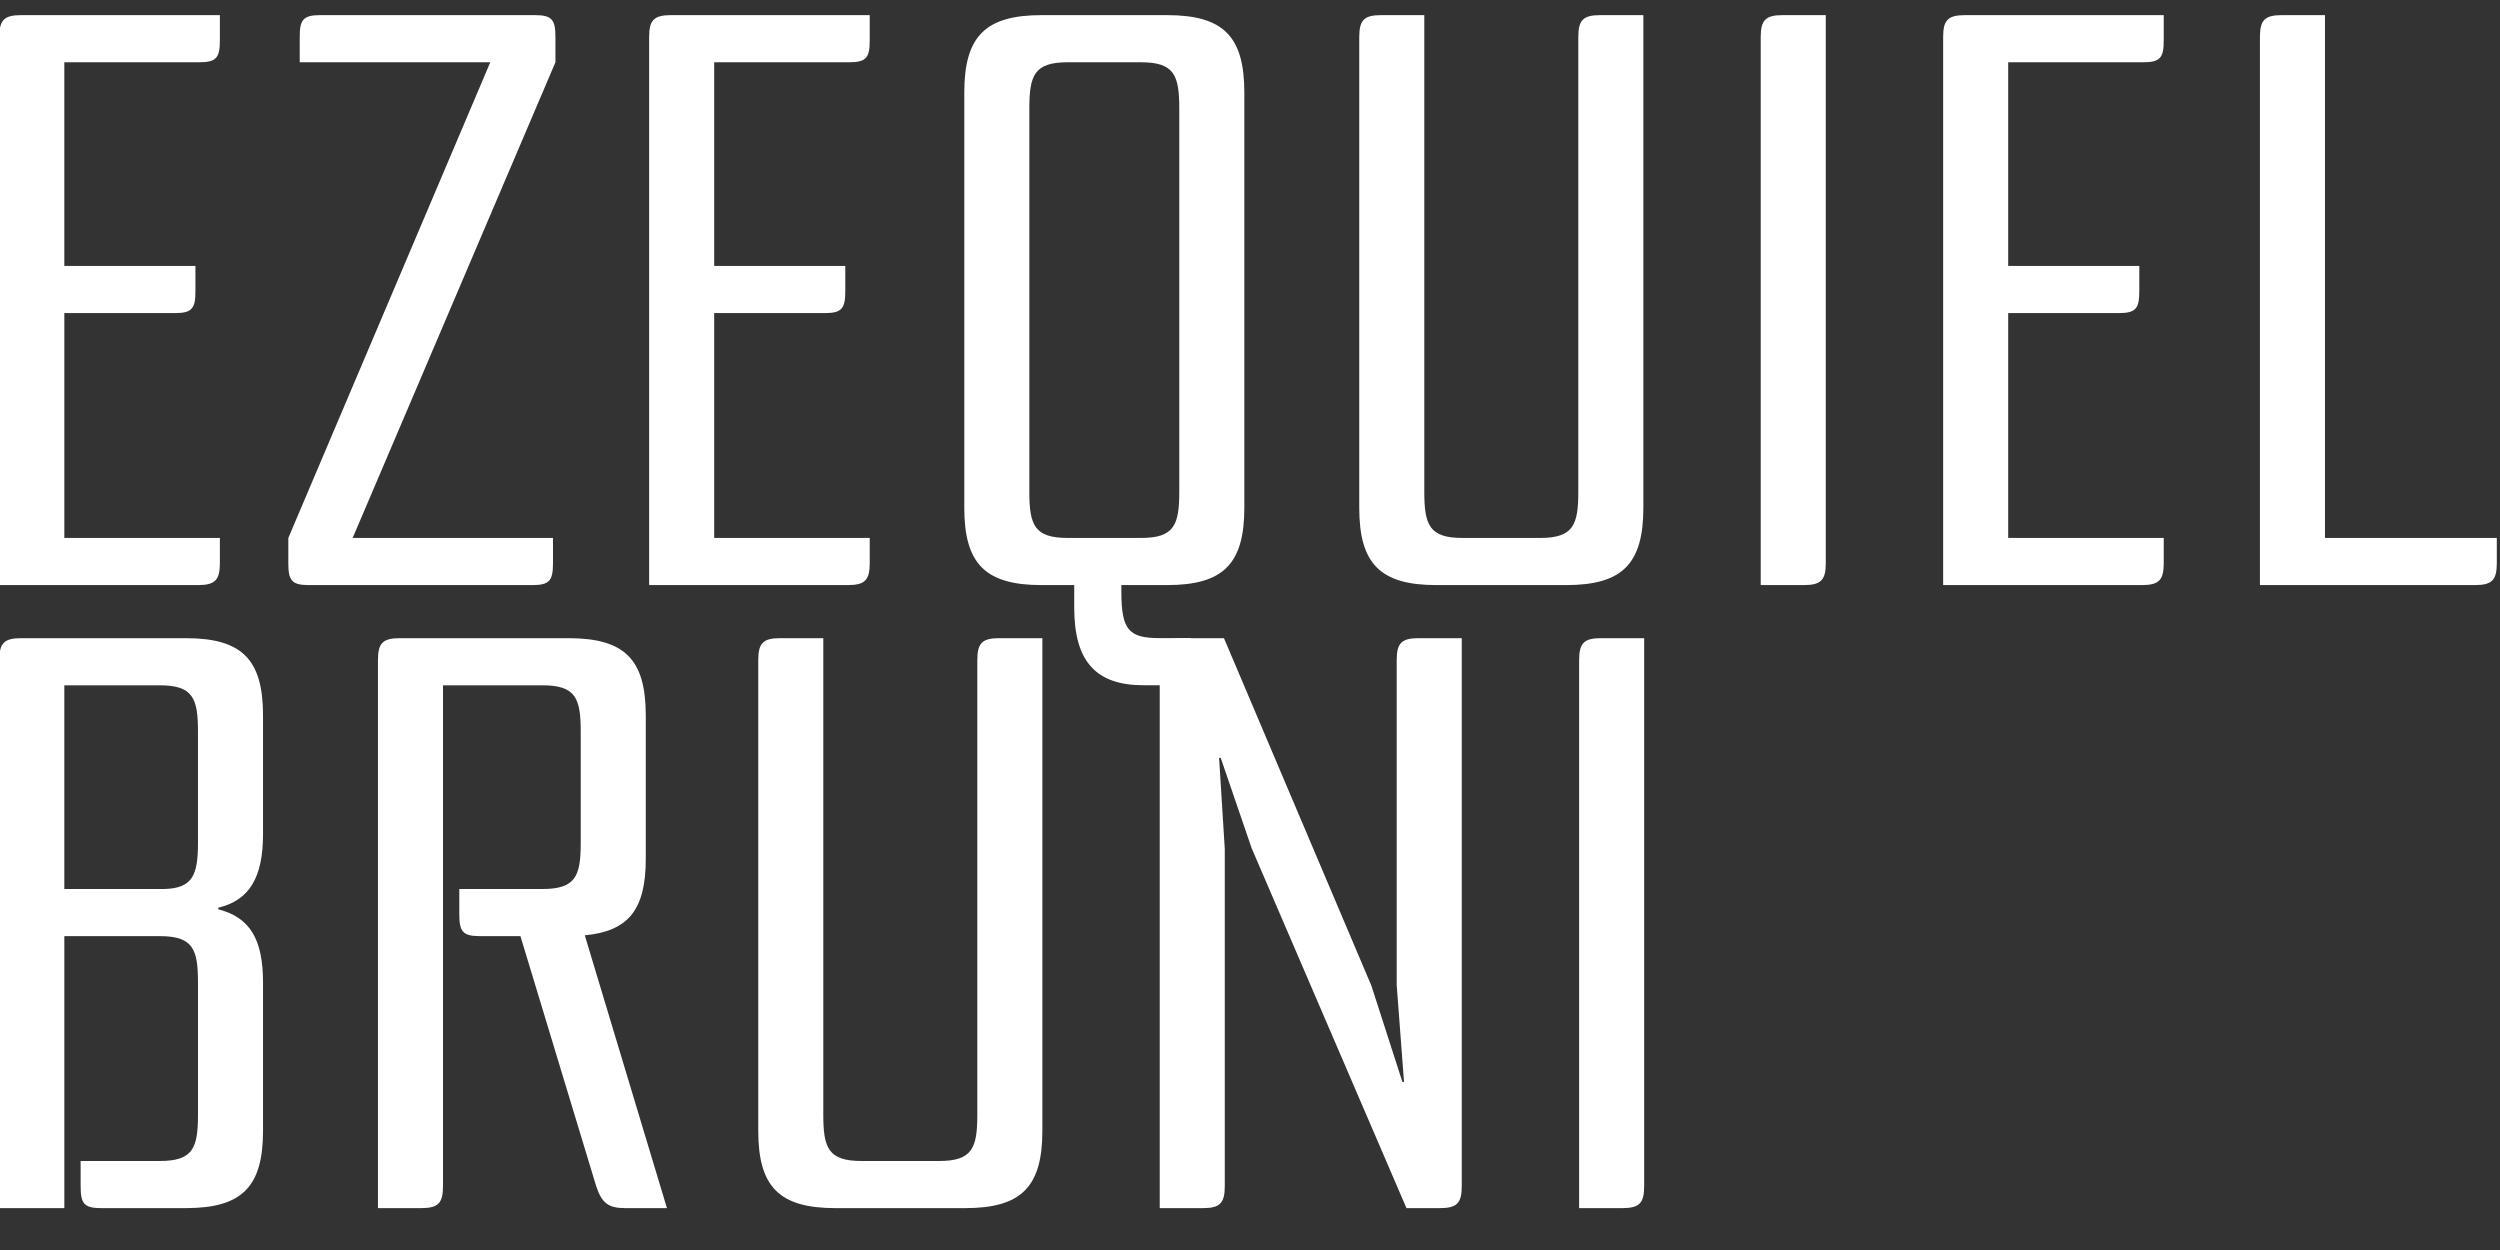 <?xml version="1.0" encoding="UTF-8" standalone="no"?><!DOCTYPE svg PUBLIC "-//W3C//DTD SVG 1.1//EN" "http://www.w3.org/Graphics/SVG/1.1/DTD/svg11.dtd"><svg width="100%" height="100%" viewBox="0 0 300 150" version="1.1" xmlns="http://www.w3.org/2000/svg" xmlns:xlink="http://www.w3.org/1999/xlink" xml:space="preserve" xmlns:serif="http://www.serif.com/" style="fill-rule:evenodd;clip-rule:evenodd;stroke-linejoin:round;stroke-miterlimit:1.414;"><rect x="0" y="0" width="300" height="150" fill="#333333" stroke="none"/><g><path d="M21.009,37.571c2.053,0 2.443,-0.586 2.443,-2.633l0,-3.023l-15.733,0l0,-24.443l16.222,0c2.052,0 2.443,-0.585 2.443,-2.633l0,-3.023l-23.836,0c-2.049,0 -2.634,0.585 -2.634,2.633l0,65.761l23.832,0c2.052,0 2.638,-0.585 2.638,-2.633l0,-3.023l-18.665,0l0,-26.983l13.29,0Z" style="fill:#fff;fill-rule:nonzero;"/><path d="M63.916,70.21c2.052,0 2.443,-0.585 2.443,-2.633l0,-3.023l-24.04,0l24.333,-57.082l0,-3.023c0,-2.048 -0.391,-2.633 -2.443,-2.633l-25.799,0c-2.052,0 -2.443,0.585 -2.443,2.633l0,3.023l22.867,0l-24.235,57.082l0,3.023c0,2.048 0.391,2.633 2.443,2.633l26.874,0Z" style="fill:#fff;fill-rule:nonzero;"/><path d="M98.992,37.571c2.052,0 2.443,-0.586 2.443,-2.633l0,-3.023l-15.733,0l0,-24.443l16.222,0c2.052,0 2.443,-0.585 2.443,-2.633l0,-3.023l-23.837,0c-2.048,0 -2.634,0.585 -2.634,2.633l0,65.761l23.832,0c2.052,0 2.639,-0.585 2.639,-2.633l0,-3.023l-18.665,0l0,-26.983l13.29,0Z" style="fill:#fff;fill-rule:nonzero;"/><path d="M115.715,60.938c0,6.737 2.537,9.272 9.274,9.272l3.918,0l0,2.741c0,6.548 2.731,9.279 8.299,9.279l3.72,0c2.051,0 2.441,-0.585 2.441,-2.633l-0.451,-3.016l-3.752,-0.007c-3.72,0 -4.601,-0.979 -4.601,-5.581l0,-0.783l5.482,0c6.737,0 9.274,-2.535 9.274,-9.272l0,-49.849c0,-6.737 -2.537,-9.273 -9.274,-9.273l-15.056,0c-6.737,0 -9.274,2.536 -9.274,9.273l0,49.849Zm7.805,-47.895c0,-4.007 0.588,-5.571 4.604,-5.571l8.788,0c4.014,0 4.601,1.564 4.601,5.571l0,45.94c0,4.007 -0.587,5.571 -4.601,5.571l-8.788,0c-4.016,0 -4.604,-1.564 -4.604,-5.571l0,-45.94Z" style="fill:#fff;fill-rule:nonzero;"/><path d="M192.032,1.816c-2.049,0 -2.635,0.587 -2.635,2.639l0,54.529c0,4.007 -0.586,5.57 -4.596,5.57l-9.289,0c-4.01,0 -4.596,-1.563 -4.596,-5.57l0,-57.168l-5.171,0c-2.049,0 -2.635,0.587 -2.635,2.639l0,56.483c0,6.737 2.537,9.272 9.272,9.272l15.549,0c6.735,0 9.272,-2.535 9.272,-9.272l0,-59.122l-5.171,0Z" style="fill:#fff;fill-rule:nonzero;"/><path d="M213.922,1.816c-2.049,0 -2.635,0.587 -2.635,2.639l0,65.755l5.172,0c2.049,0 2.634,-0.586 2.634,-2.638l0,-65.756l-5.171,0Z" style="fill:#fff;fill-rule:nonzero;"/><path d="M254.273,37.571c2.052,0 2.443,-0.586 2.443,-2.633l0,-3.023l-15.733,0l0,-24.443l16.222,0c2.052,0 2.443,-0.585 2.443,-2.633l0,-3.023l-23.836,0c-2.049,0 -2.635,0.585 -2.635,2.633l0,65.761l23.832,0c2.052,0 2.639,-0.585 2.639,-2.633l0,-3.023l-18.665,0l0,-26.983l13.29,0Z" style="fill:#fff;fill-rule:nonzero;"/><path d="M296.978,70.21c2.052,0 2.638,-0.585 2.638,-2.633l0,-3.023l-20.619,0l0,-62.738l-5.171,0c-2.049,0 -2.635,0.587 -2.635,2.639l0,65.755l25.787,0Z" style="fill:#fff;fill-rule:nonzero;"/><path d="M22.291,144.975c6.736,0 9.272,-2.536 9.272,-9.273l0,-17.794c0,-5.182 -1.561,-7.815 -5.366,-8.791l0,-0.195c3.708,-0.877 5.366,-3.611 5.366,-8.793l0,-14.275c0,-6.738 -2.536,-9.273 -9.272,-9.273l-19.743,0c-2.049,0 -2.634,0.585 -2.634,2.633l0,65.761l7.805,0l0,-32.64l11.442,0c4.01,0 4.597,1.565 4.597,5.573l0,15.838c0,4.009 -0.587,5.573 -4.597,5.573l-9.486,0l0,3.023c0,2.048 0.391,2.633 2.445,2.633l10.171,0Zm-3.13,-62.738c4.01,0 4.597,1.564 4.597,5.573l0,13.297c0,3.813 -0.587,5.475 -4.01,5.573l-12.029,0l0,-24.443l11.442,0Z" style="fill:#fff;fill-rule:nonzero;"/><path d="M55.116,106.68l0,3.023c0,2.047 0.391,2.632 2.445,2.632l4.89,0l9.09,30.001c0.683,2.052 1.464,2.639 3.513,2.639l4.98,0l-9.859,-32.737c5.269,-0.488 7.318,-3.121 7.318,-9.176l0,-17.208c0,-6.738 -2.537,-9.273 -9.273,-9.273l-20.231,0c-2.049,0 -2.635,0.585 -2.635,2.633l0,65.761l5.172,0c2.049,0 2.634,-0.587 2.634,-2.639l0,-60.099l11.931,0c4.01,0 4.596,1.564 4.596,5.573l0,13.297c0,4.008 -0.586,5.573 -4.596,5.573l-9.975,0Z" style="fill:#fff;fill-rule:nonzero;"/><path d="M119.913,76.581c-2.049,0 -2.635,0.586 -2.635,2.639l0,54.529c0,4.006 -0.587,5.57 -4.596,5.57l-9.29,0c-4.009,0 -4.596,-1.564 -4.596,-5.57l0,-57.168l-5.171,0c-2.049,0 -2.634,0.586 -2.634,2.639l0,56.483c0,6.736 2.537,9.272 9.272,9.272l15.548,0c6.736,0 9.273,-2.536 9.273,-9.272l0,-59.122l-5.171,0Z" style="fill:#fff;fill-rule:nonzero;"/><path d="M164.574,118.301l-17.698,-41.72l-5.074,0c-2.048,0 -2.634,0.587 -2.634,2.638l0,65.756l5.171,0c2.049,0 2.635,-0.587 2.635,-2.638l0,-40.45l-0.683,-10.943l0.195,0l3.714,10.845l18.576,43.186l4.001,0c2.049,0 2.634,-0.587 2.634,-2.638l0,-65.756l-5.171,0c-2.049,0 -2.635,0.587 -2.635,2.638l0,38.985l0.878,11.626l-0.195,0l-3.714,-11.529Z" style="fill:#fff;fill-rule:nonzero;"/><path d="M192.13,76.581c-2.049,0 -2.635,0.587 -2.635,2.638l0,65.756l5.171,0c2.049,0 2.635,-0.587 2.635,-2.638l0,-65.756l-5.171,0Z" style="fill:#fff;fill-rule:nonzero;"/></g></svg>